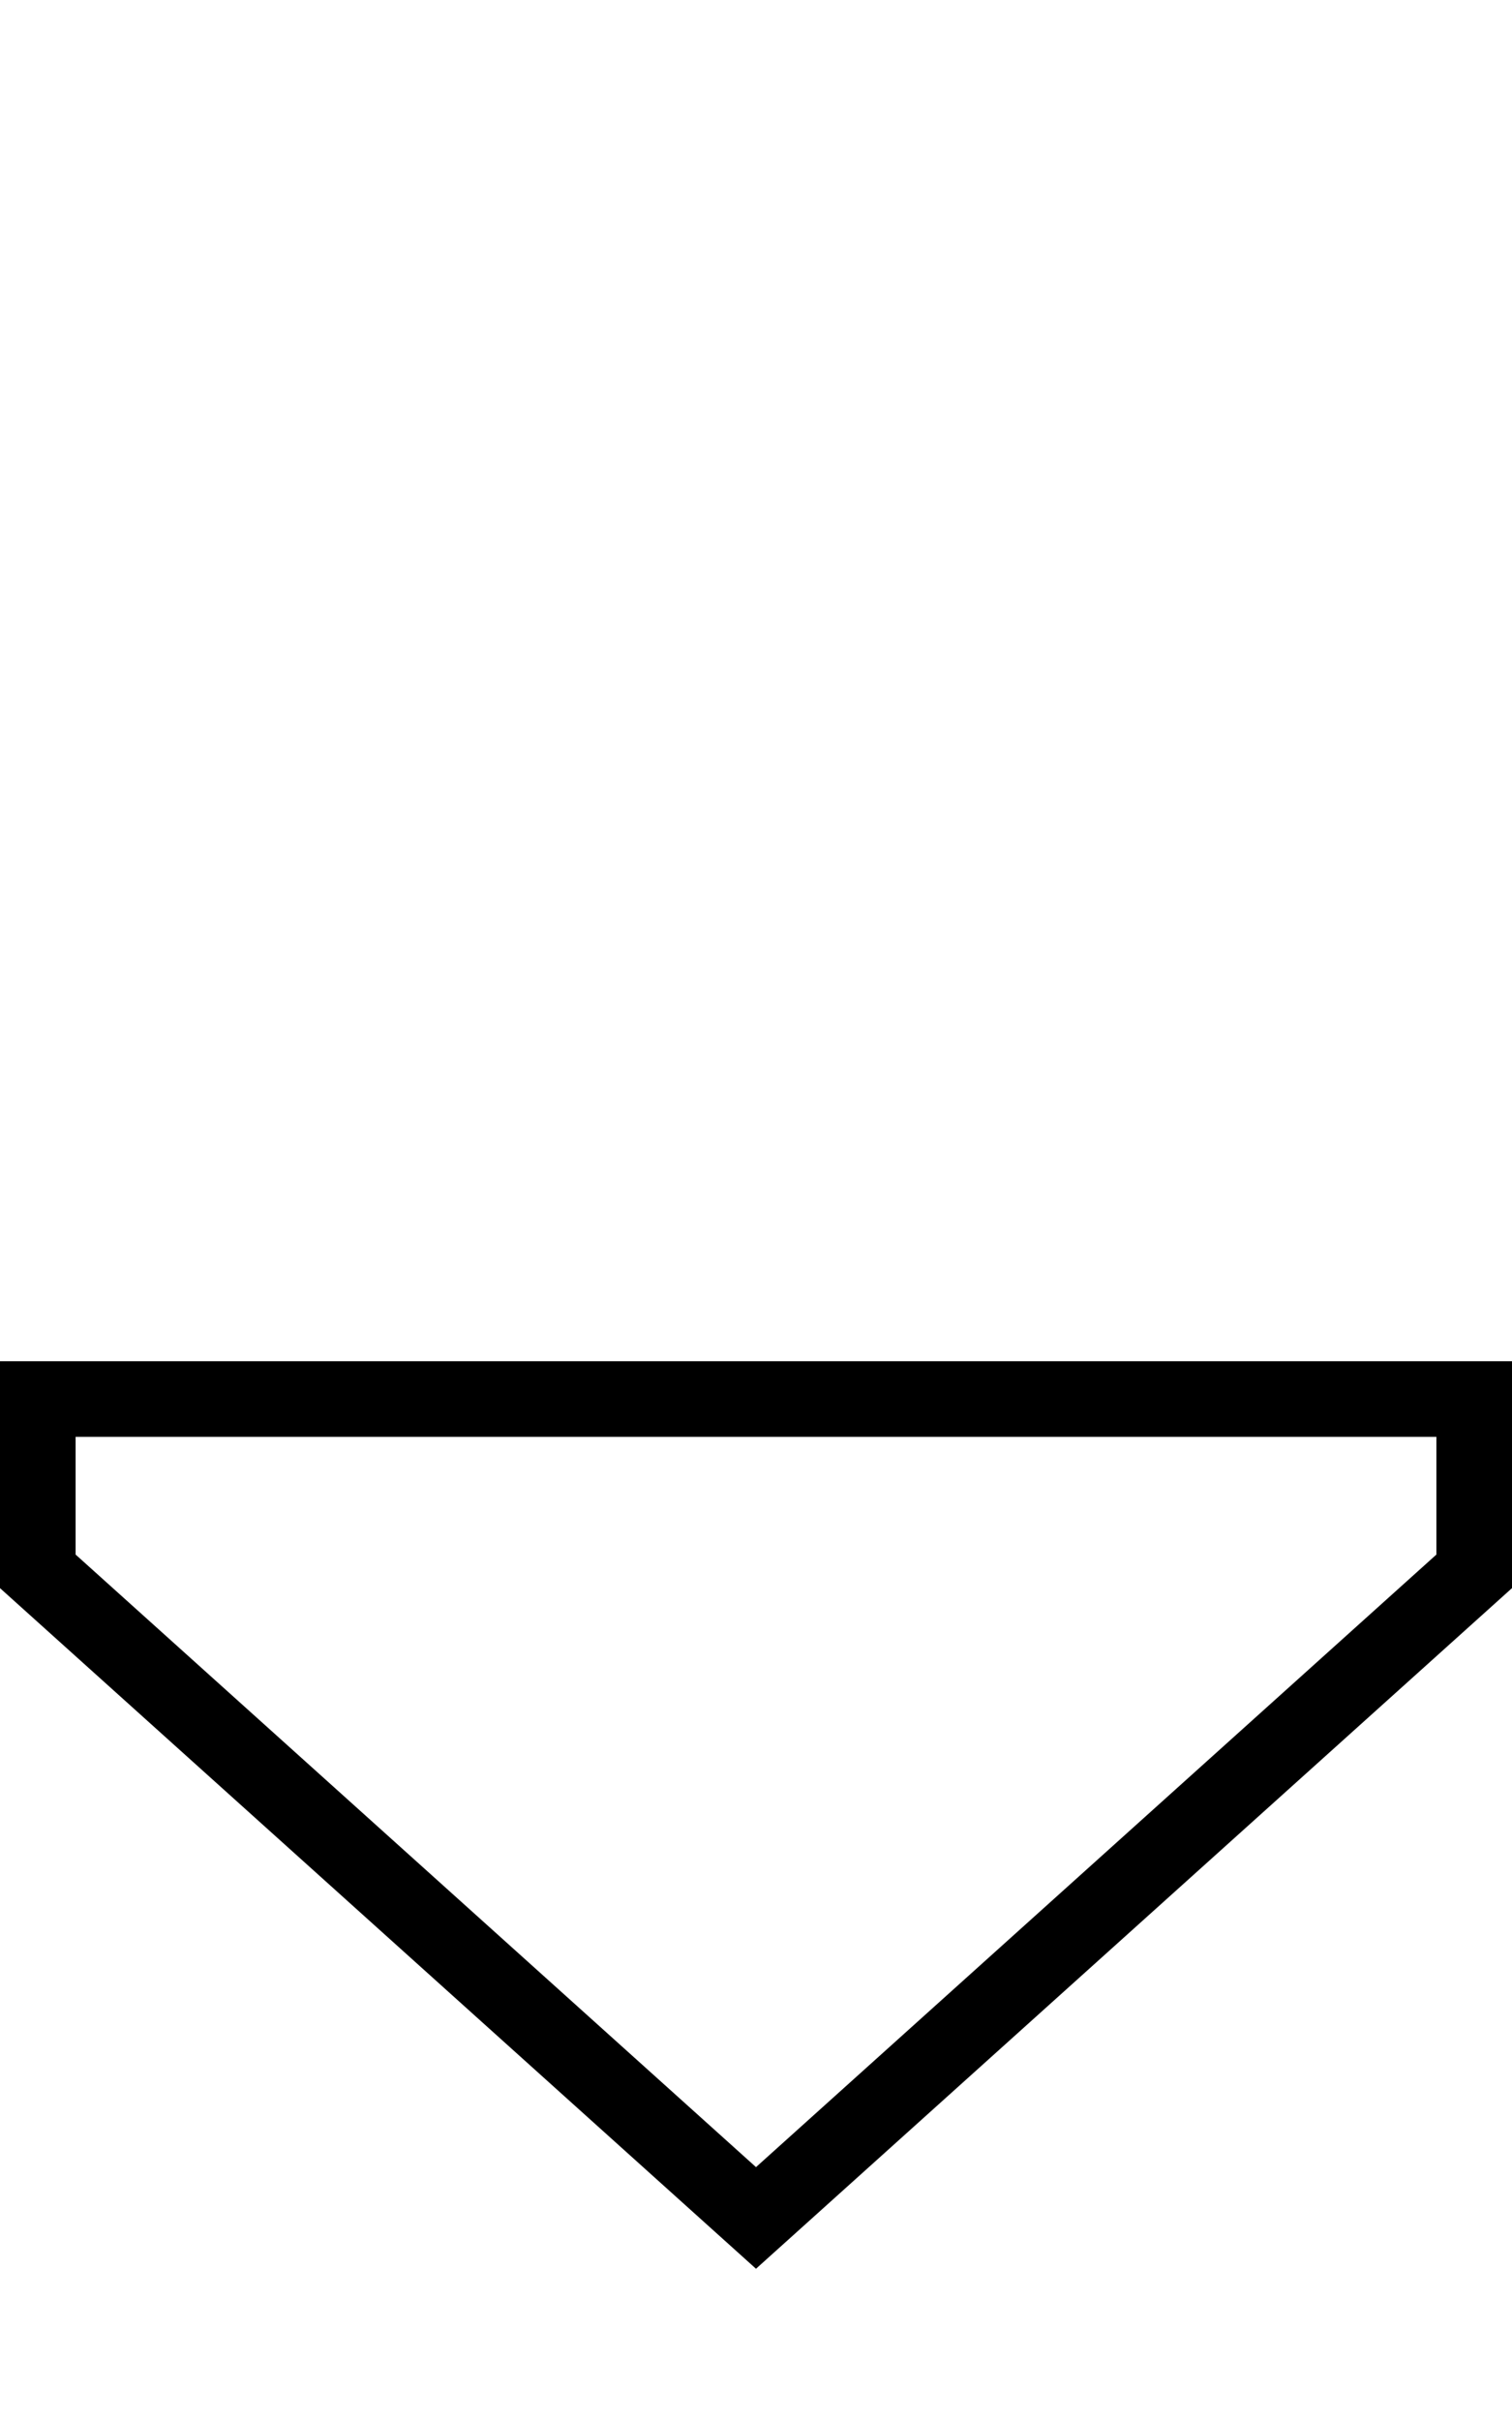 <svg xmlns="http://www.w3.org/2000/svg" viewBox="0 0 320 512"><!--! Font Awesome Pro 6.5.2 by @fontawesome - https://fontawesome.com License - https://fontawesome.com/license (Commercial License) Copyright 2024 Fonticons, Inc. --><path d="M16 328.9L160 458.5 304 328.9V304H16v24.9zM160 480L0 336V304 288H16 304h16v16 32L160 480z"/></svg>